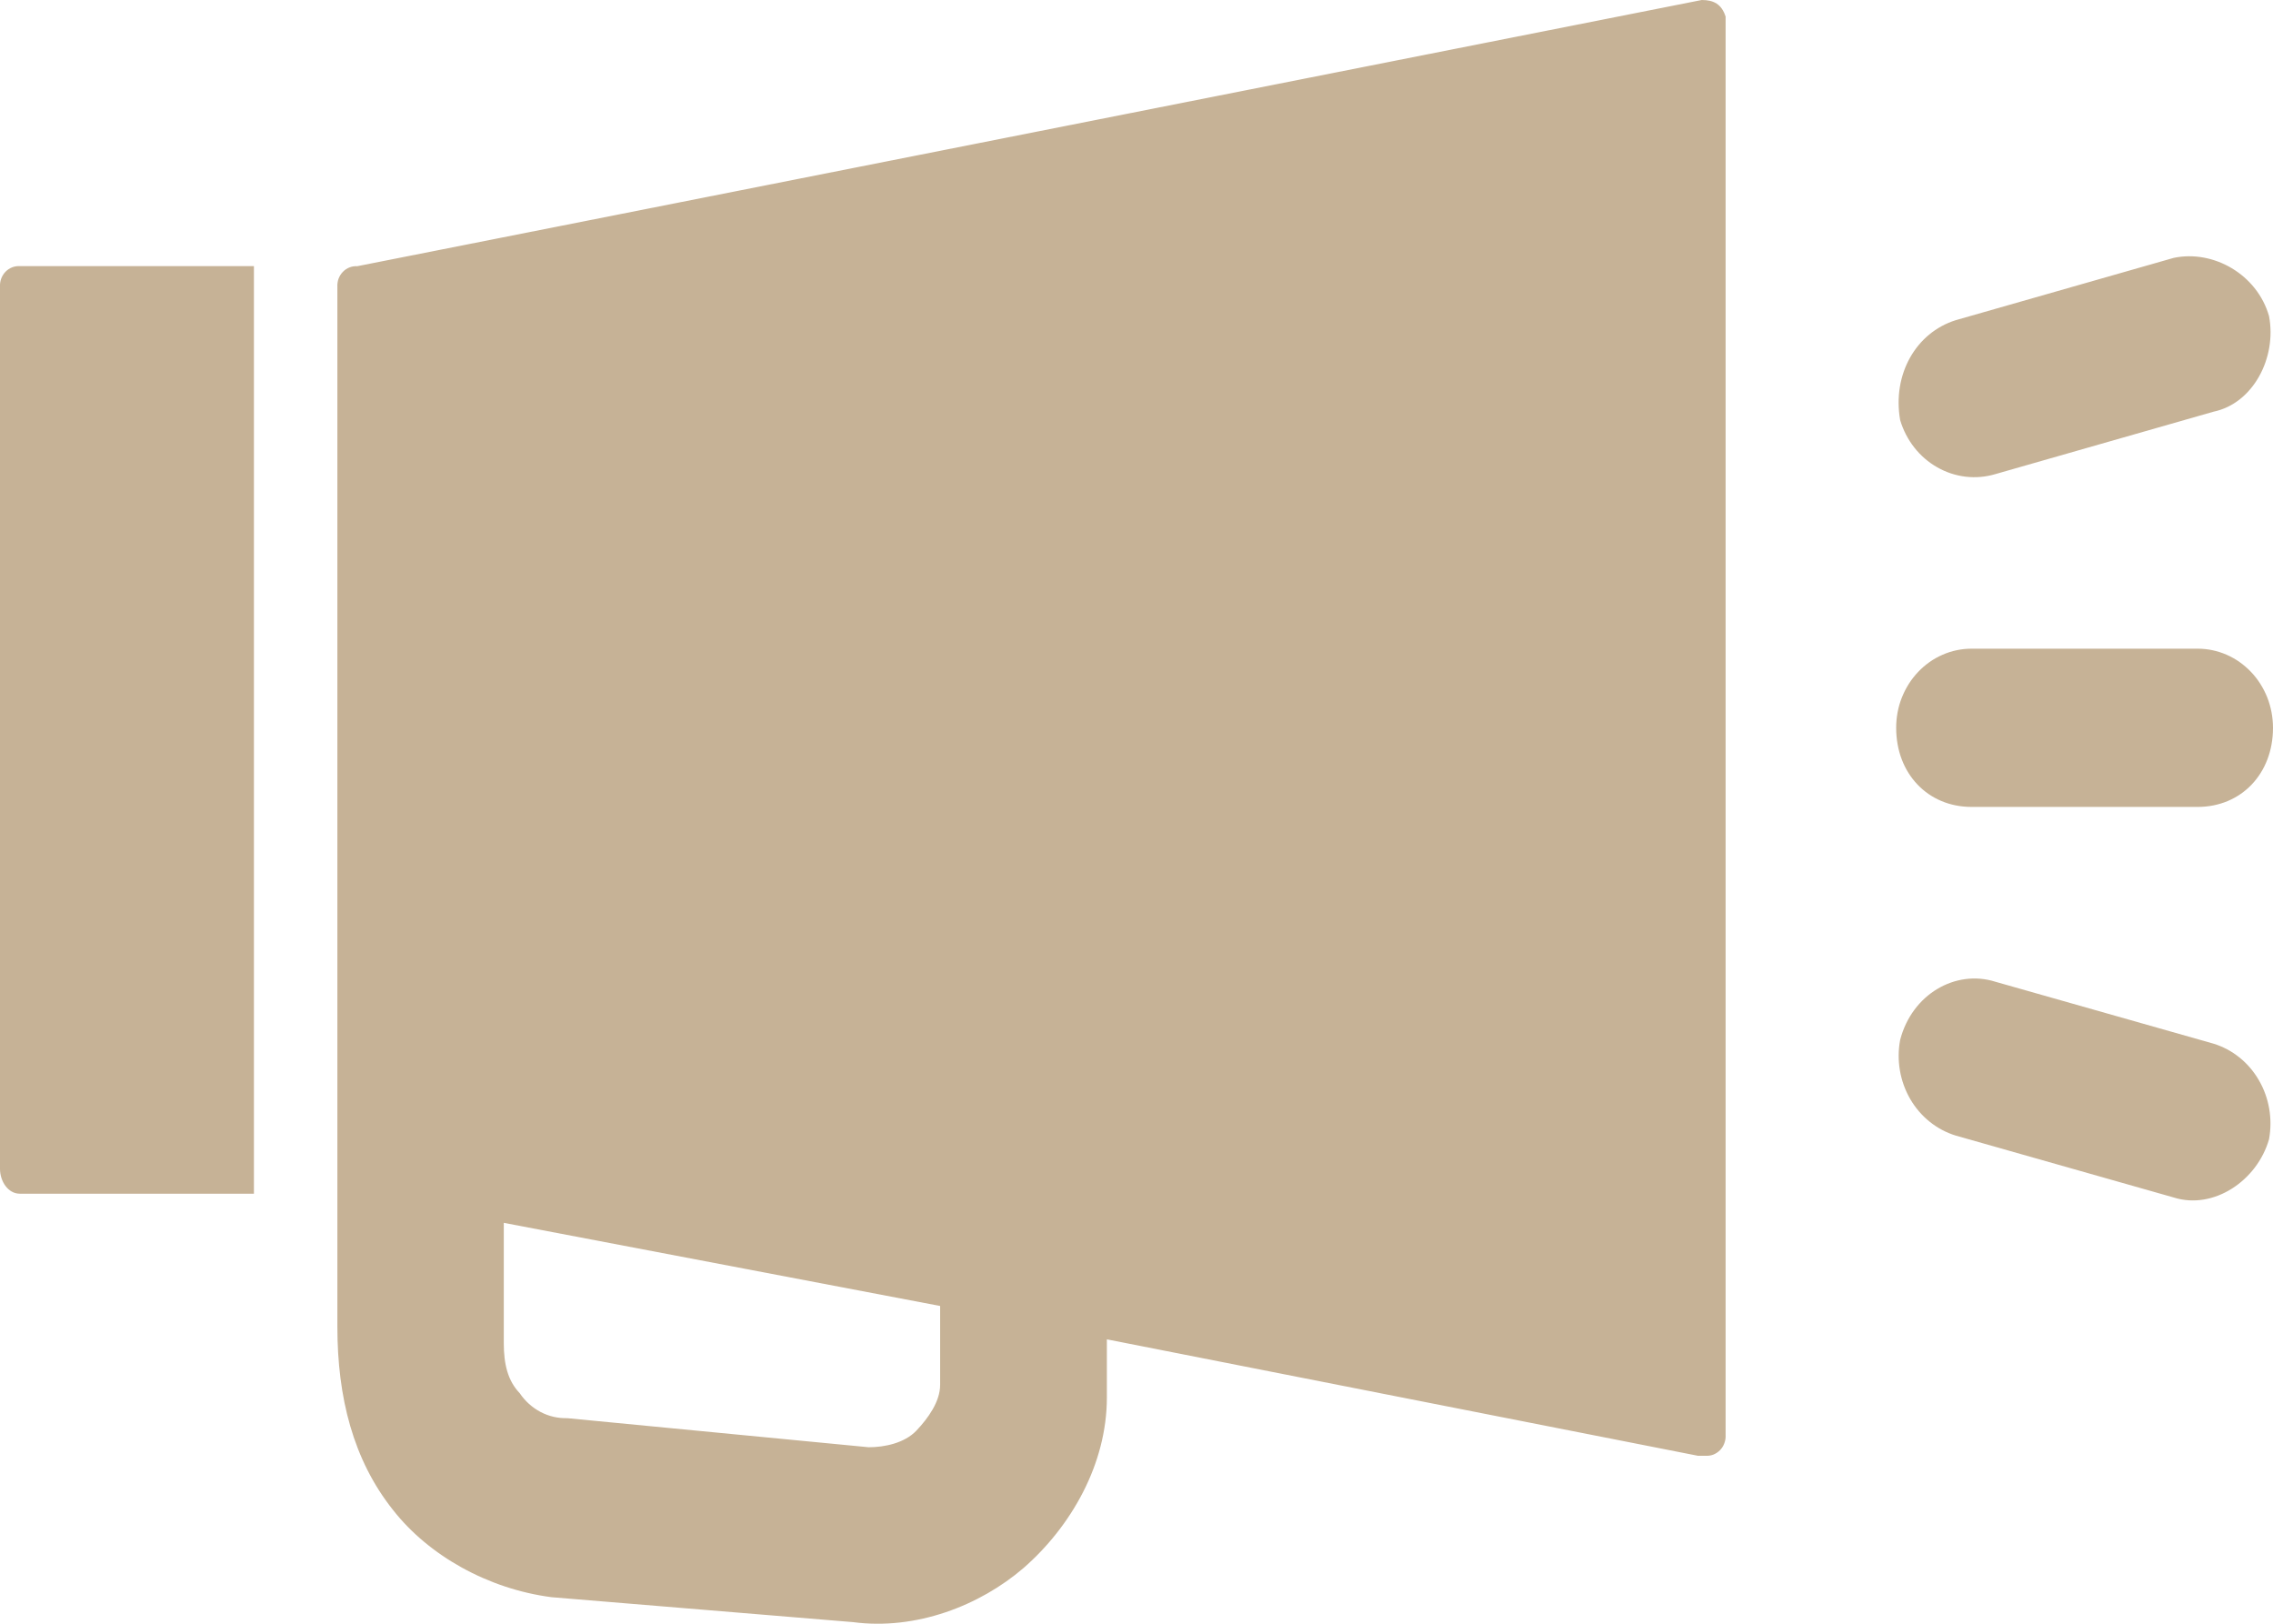 <?xml version="1.0" encoding="utf-8"?>
<svg width="28" height="20" viewBox="0 0 28 20" fill="none" xmlns="http://www.w3.org/2000/svg">
<path fill-rule="evenodd" clip-rule="evenodd" d="M4.4 3.279L20.963 0C21.11 0 21.208 0.051 21.257 0.205V17.675C21.259 17.709 21.254 17.743 21.242 17.775C21.231 17.807 21.213 17.836 21.19 17.86C21.166 17.885 21.139 17.903 21.108 17.916C21.078 17.928 21.045 17.933 21.012 17.931H20.915L13.635 16.497V17.214C13.635 18.033 13.195 18.802 12.608 19.314C12.071 19.775 11.288 20.083 10.507 19.98L6.794 19.673C6.011 19.571 5.28 19.16 4.84 18.597C4.351 17.982 4.156 17.213 4.156 16.343V3.535C4.154 3.501 4.159 3.466 4.17 3.434C4.182 3.402 4.2 3.373 4.223 3.349C4.246 3.325 4.274 3.306 4.305 3.294C4.335 3.282 4.368 3.277 4.4 3.279H4.4ZM27.072 7.99C27.194 7.99 27.314 8.015 27.427 8.064C27.54 8.113 27.642 8.185 27.729 8.276C27.815 8.366 27.883 8.474 27.93 8.592C27.976 8.71 28 8.837 28 8.965C28 9.529 27.609 9.939 27.072 9.939H24.286C23.749 9.939 23.358 9.529 23.358 8.965C23.358 8.837 23.381 8.71 23.428 8.592C23.475 8.474 23.543 8.366 23.629 8.276C23.715 8.185 23.818 8.113 23.931 8.064C24.043 8.015 24.164 7.99 24.286 7.99H27.072ZM27.267 12.855C27.501 12.927 27.7 13.087 27.826 13.305C27.953 13.523 27.997 13.783 27.951 14.033C27.804 14.545 27.267 14.904 26.778 14.75L24.091 13.987C23.857 13.915 23.658 13.755 23.531 13.537C23.405 13.319 23.36 13.059 23.407 12.809C23.553 12.245 24.091 11.938 24.579 12.092L27.267 12.855ZM26.778 3.176C27.267 3.074 27.805 3.381 27.951 3.893C28.049 4.405 27.756 4.969 27.267 5.071L24.579 5.84C24.34 5.911 24.083 5.881 23.864 5.756C23.645 5.632 23.481 5.423 23.407 5.174C23.309 4.61 23.602 4.098 24.091 3.944L26.778 3.176ZM0.244 3.278H3.128V14.703H0.244C0.098 14.703 -6.16371e-05 14.55 -6.16371e-05 14.396V3.534C-0.002 3.5 0.003 3.466 0.014 3.434C0.026 3.401 0.044 3.372 0.067 3.348C0.09 3.324 0.118 3.305 0.149 3.293C0.179 3.281 0.212 3.276 0.244 3.278V3.278ZM11.581 16.086L6.206 15.062V16.545C6.206 16.802 6.255 17.007 6.402 17.16C6.468 17.258 6.556 17.337 6.658 17.391C6.76 17.445 6.874 17.471 6.988 17.468L10.701 17.826C10.897 17.826 11.142 17.775 11.288 17.622C11.434 17.468 11.581 17.263 11.581 17.058V16.086Z" fill="#C6B296"/>
</svg>
